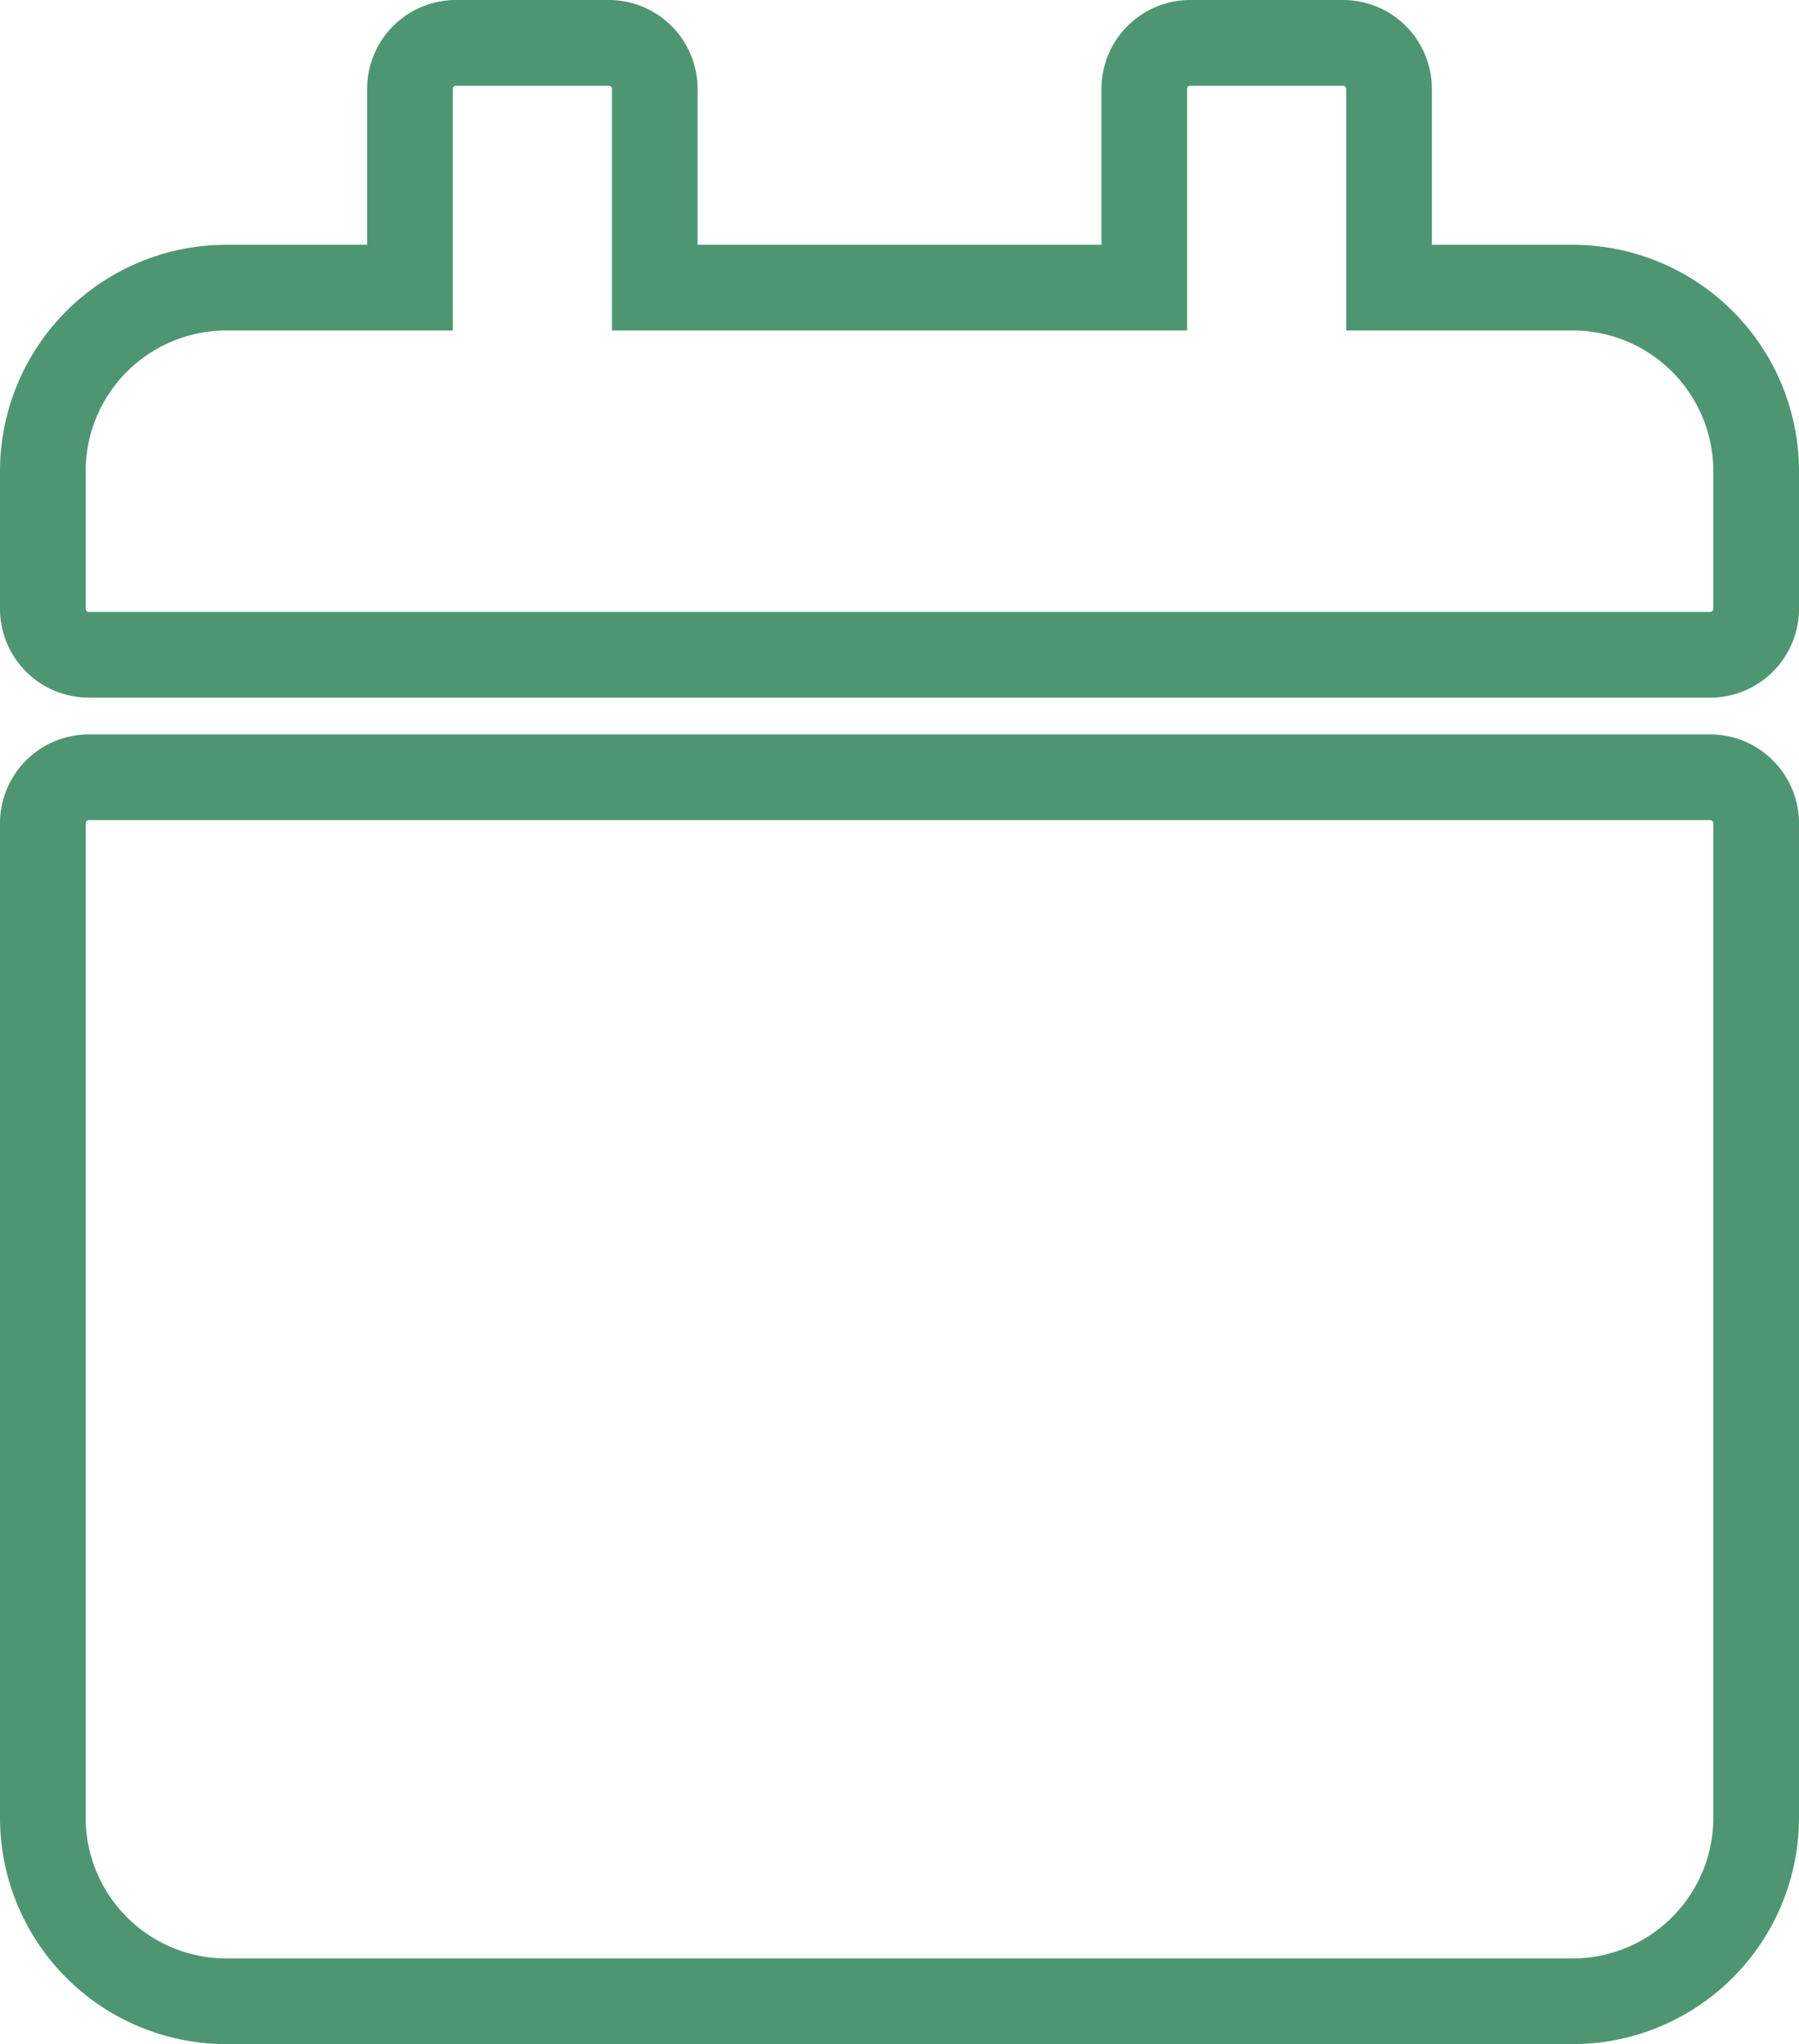 <?xml version="1.0" encoding="UTF-8"?>
<svg xmlns="http://www.w3.org/2000/svg" width="42" height="47.714" viewBox="0 0 42 47.714">
  <path id="Icon_awesome-calendar" data-name="Icon awesome-calendar" d="M1.071,17.143H38.929A1.075,1.075,0,0,1,40,18.214V41.429a4.287,4.287,0,0,1-4.286,4.286H4.286A4.287,4.287,0,0,1,0,41.429V18.214A1.075,1.075,0,0,1,1.071,17.143ZM40,13.214V10a4.287,4.287,0,0,0-4.286-4.286H31.429V1.071A1.075,1.075,0,0,0,30.357,0H26.786a1.075,1.075,0,0,0-1.071,1.071V5.714H14.286V1.071A1.075,1.075,0,0,0,13.214,0H9.643A1.075,1.075,0,0,0,8.571,1.071V5.714H4.286A4.287,4.287,0,0,0,0,10v3.214a1.075,1.075,0,0,0,1.071,1.071H38.929A1.075,1.075,0,0,0,40,13.214Z" transform="translate(1 1)" fill="none" stroke="#4e9671" stroke-width="2"></path>
</svg>
